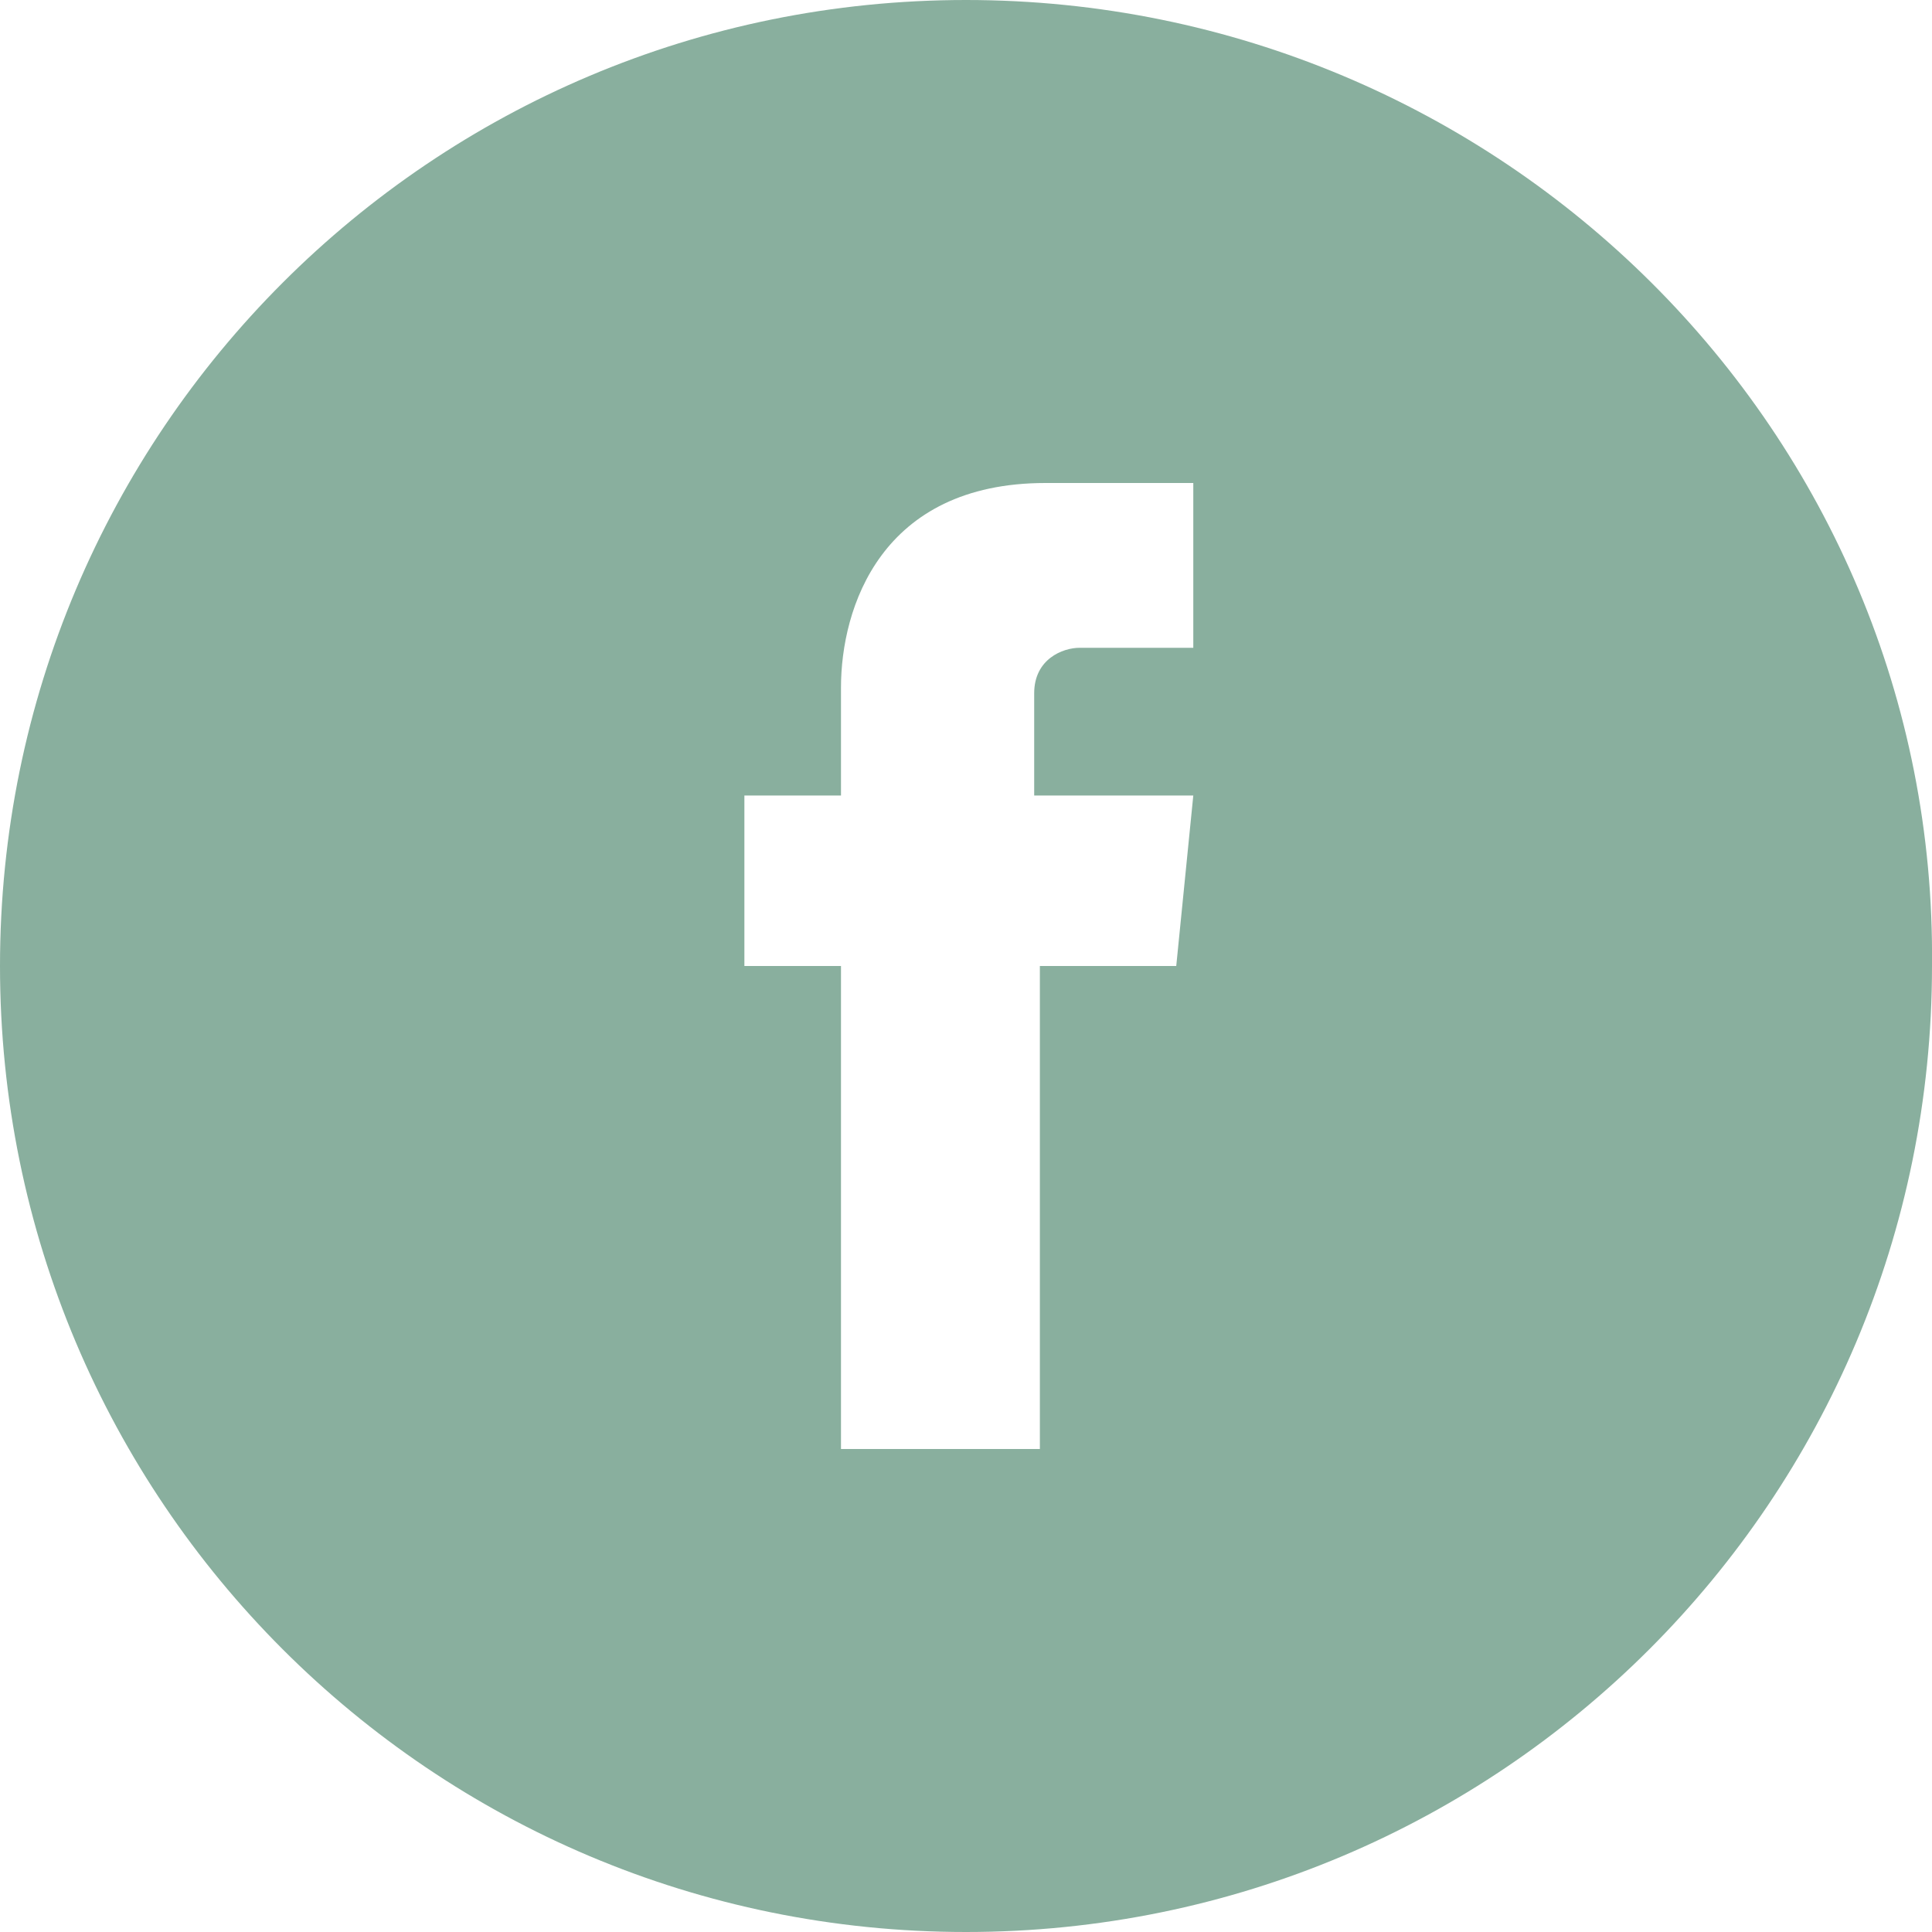 <?xml version="1.0" encoding="UTF-8" standalone="no"?>
<svg width="34px" height="34px" viewBox="0 0 34 34" version="1.1" xmlns="http://www.w3.org/2000/svg" xmlns:xlink="http://www.w3.org/1999/xlink" xmlns:sketch="http://www.bohemiancoding.com/sketch/ns">
    <title>Slice 1</title>
    <description>Created with Sketch (http://www.bohemiancoding.com/sketch)</description>
    <defs></defs>
    <g id="Page-1" stroke="none" stroke-width="1" fill="none" fill-rule="evenodd" sketch:type="MSPage">
        <path d="M20.7,17 L18.3,17 L18.3,25.5 L14.8,25.5 L14.8,17 L13.1,17 L13.1,14 L14.8,14 L14.8,12.1 C14.8,10.7 15.5,8.5 18.4,8.5 L21,8.5 L21,11.4 L19,11.4 C18.7,11.4 18.2,11.6 18.2,12.2 L18.2,14 L21,14 L20.7,17 L20.7,17 Z M17,0 C7.6,0 0,7.6 0,17 C0,26.4 7.6,34 17,34 C26.4,34 34,26.4 34,17 C34.1,7.6 26.4,0 17,0 L17,0 L17,0 Z" id="XMLID_1_" fill="#89AF9E" sketch:type="MSShapeGroup"></path>
    </g>
</svg>